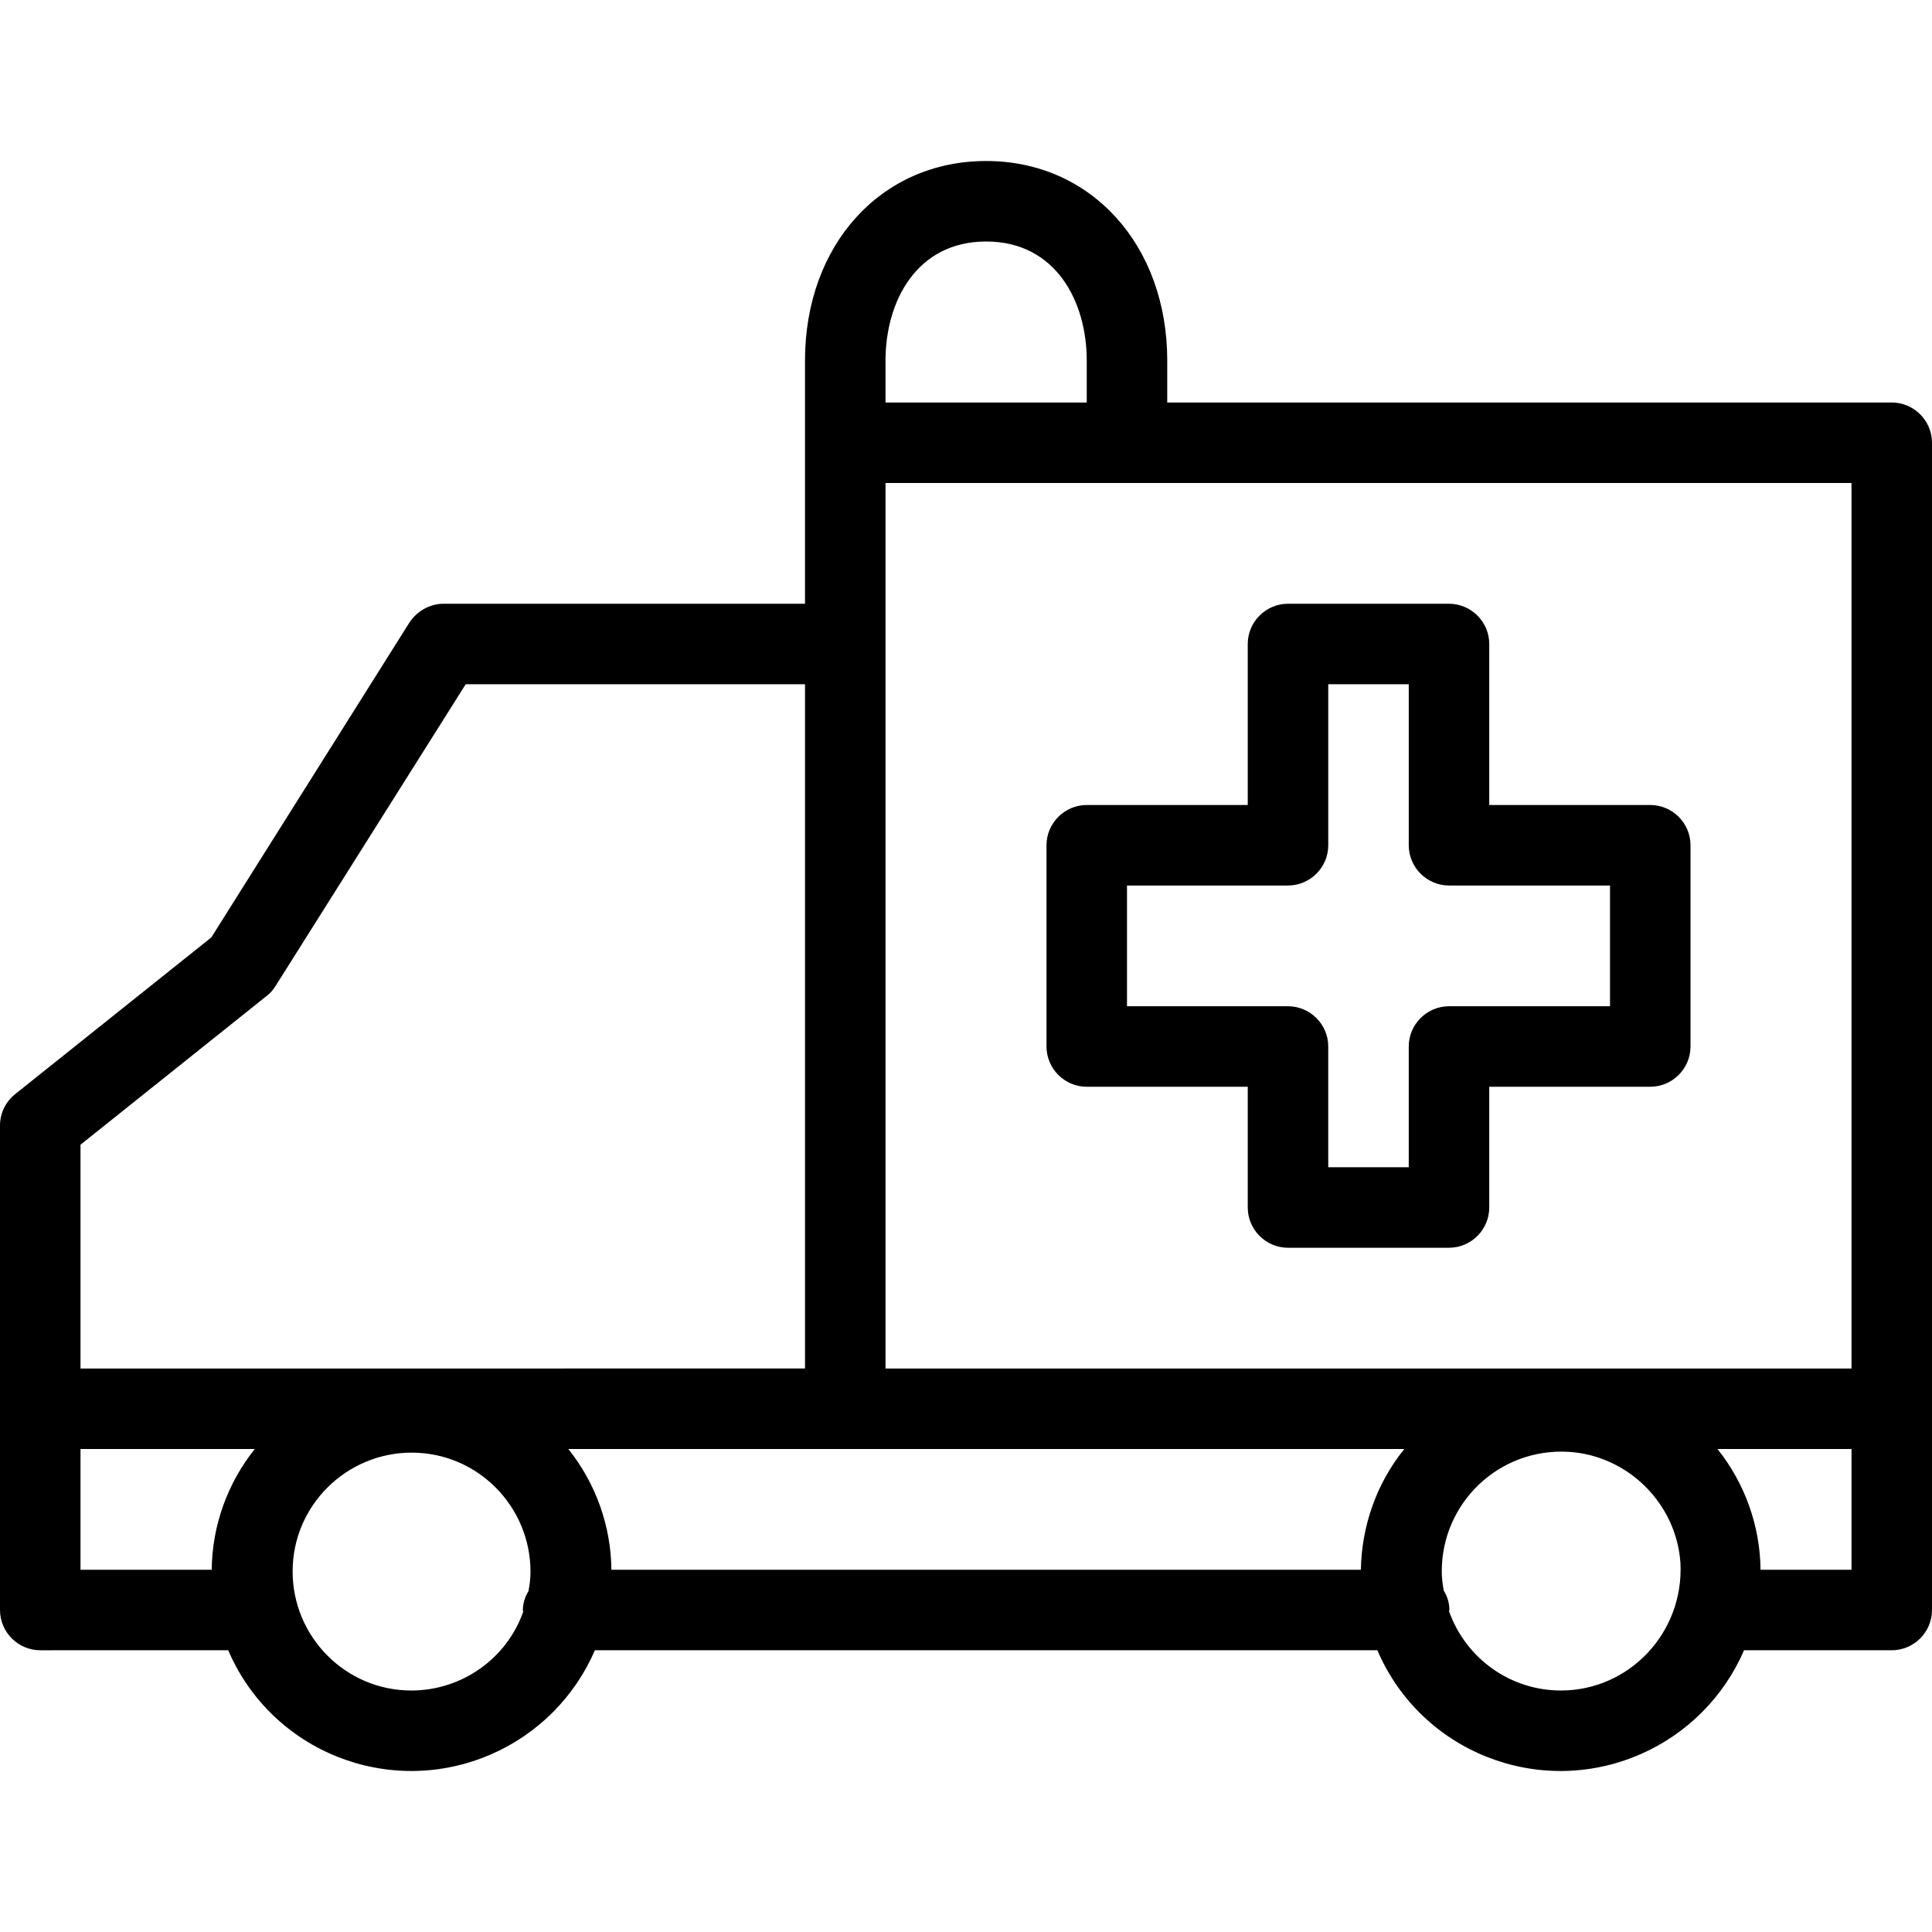 <?xml version="1.0" encoding="iso-8859-1"?>
<!-- Generator: Adobe Illustrator 19.0.0, SVG Export Plug-In . SVG Version: 6.00 Build 0)  -->
<svg version="1.1" id="Layer_1" xmlns="http://www.w3.org/2000/svg" xmlns:xlink="http://www.w3.org/1999/xlink" x="0px" y="0px"
	 viewBox="0 0 512 512" style="enable-background:new 0 0 512 512;" xml:space="preserve">
<g>
	<g>
		<g>
			<path d="M501.333,106.668h-192V95.575c0-30.613-20.16-52.907-48-52.907c-27.84,0-48,22.187-48,52.907v64.427h-95.787
				c-3.627,0-7.04,1.92-9.067,5.013L56,248.428L4.053,289.922c-2.56,2.027-4.053,5.12-4.053,8.32v128.427
				c0,5.867,4.8,10.667,10.667,10.667H60.48c11.52,26.88,42.667,39.253,69.547,27.627c12.373-5.333,22.293-15.253,27.627-27.627
				h207.36c11.52,26.88,42.667,39.253,69.547,27.627c12.373-5.333,22.293-15.253,27.627-27.627h39.147
				c5.867,0,10.667-4.8,10.667-10.667V117.335C512,111.468,507.2,106.668,501.333,106.668z M234.667,95.575
				c0-15.68,8.213-31.573,26.667-31.573c18.453,0,26.667,15.893,26.667,31.573v11.093h-53.333V95.575z M56.107,416.002H21.333v-32
				H67.52C60.267,393.068,56.213,404.375,56.107,416.002z M140.053,421.655c-0.96,1.6-1.493,3.307-1.493,5.12
				c0,0.107,0.107,0.213,0.107,0.32c-4.373,12.48-16.32,20.907-29.653,20.907c-17.387,0-31.467-14.187-31.467-31.573
				s14.187-31.467,31.573-31.467s31.467,14.187,31.467,31.573C140.587,418.242,140.373,419.948,140.053,421.655z M21.333,362.668
				v-59.307l49.387-39.467c0.96-0.747,1.707-1.6,2.347-2.667l50.347-79.893h89.92v181.333H21.333z M360.64,416.002H162.027
				c-0.107-11.627-4.16-22.933-11.413-32H372.16C364.8,393.068,360.853,404.375,360.64,416.002z M413.653,448.002
				c-13.333,0-25.173-8.427-29.653-21.013c0-0.107,0.107-0.213,0.107-0.32c0-1.813-0.533-3.627-1.493-5.12
				c-0.32-1.707-0.533-3.413-0.533-5.12c0-18.133,15.147-32.747,33.6-31.68c15.787,0.96,28.587,13.76,29.653,29.44
				C446.293,432.642,431.787,448.002,413.653,448.002z M490.667,416.002H466.56c-0.107-11.627-4.16-22.933-11.413-32h35.52V416.002z
				 M490.667,362.668h-256V128.002h256V362.668z"/>
			<path d="M288,288.002h42.667v32c0,5.867,4.8,10.667,10.667,10.667H384c5.867,0,10.667-4.8,10.667-10.667v-32h42.667
				c5.867,0,10.667-4.8,10.667-10.667v-53.333c0-5.867-4.8-10.667-10.667-10.667h-42.667v-42.667c0-5.867-4.8-10.667-10.667-10.667
				h-42.667c-5.867,0-10.667,4.8-10.667,10.667v42.667H288c-5.867,0-10.667,4.8-10.667,10.667v53.333
				C277.333,283.202,282.133,288.002,288,288.002z M298.667,234.668h42.667c5.867,0,10.667-4.8,10.667-10.667v-42.667h21.333v42.667
				c0,5.867,4.8,10.667,10.667,10.667h42.667v32H384c-5.867,0-10.667,4.8-10.667,10.667v32H352v-32
				c0-5.867-4.8-10.667-10.667-10.667h-42.667V234.668z"/>
		</g>
	</g>
</g>
<g>
</g>
<g>
</g>
<g>
</g>
<g>
</g>
<g>
</g>
<g>
</g>
<g>
</g>
<g>
</g>
<g>
</g>
<g>
</g>
<g>
</g>
<g>
</g>
<g>
</g>
<g>
</g>
<g>
</g>
</svg>
